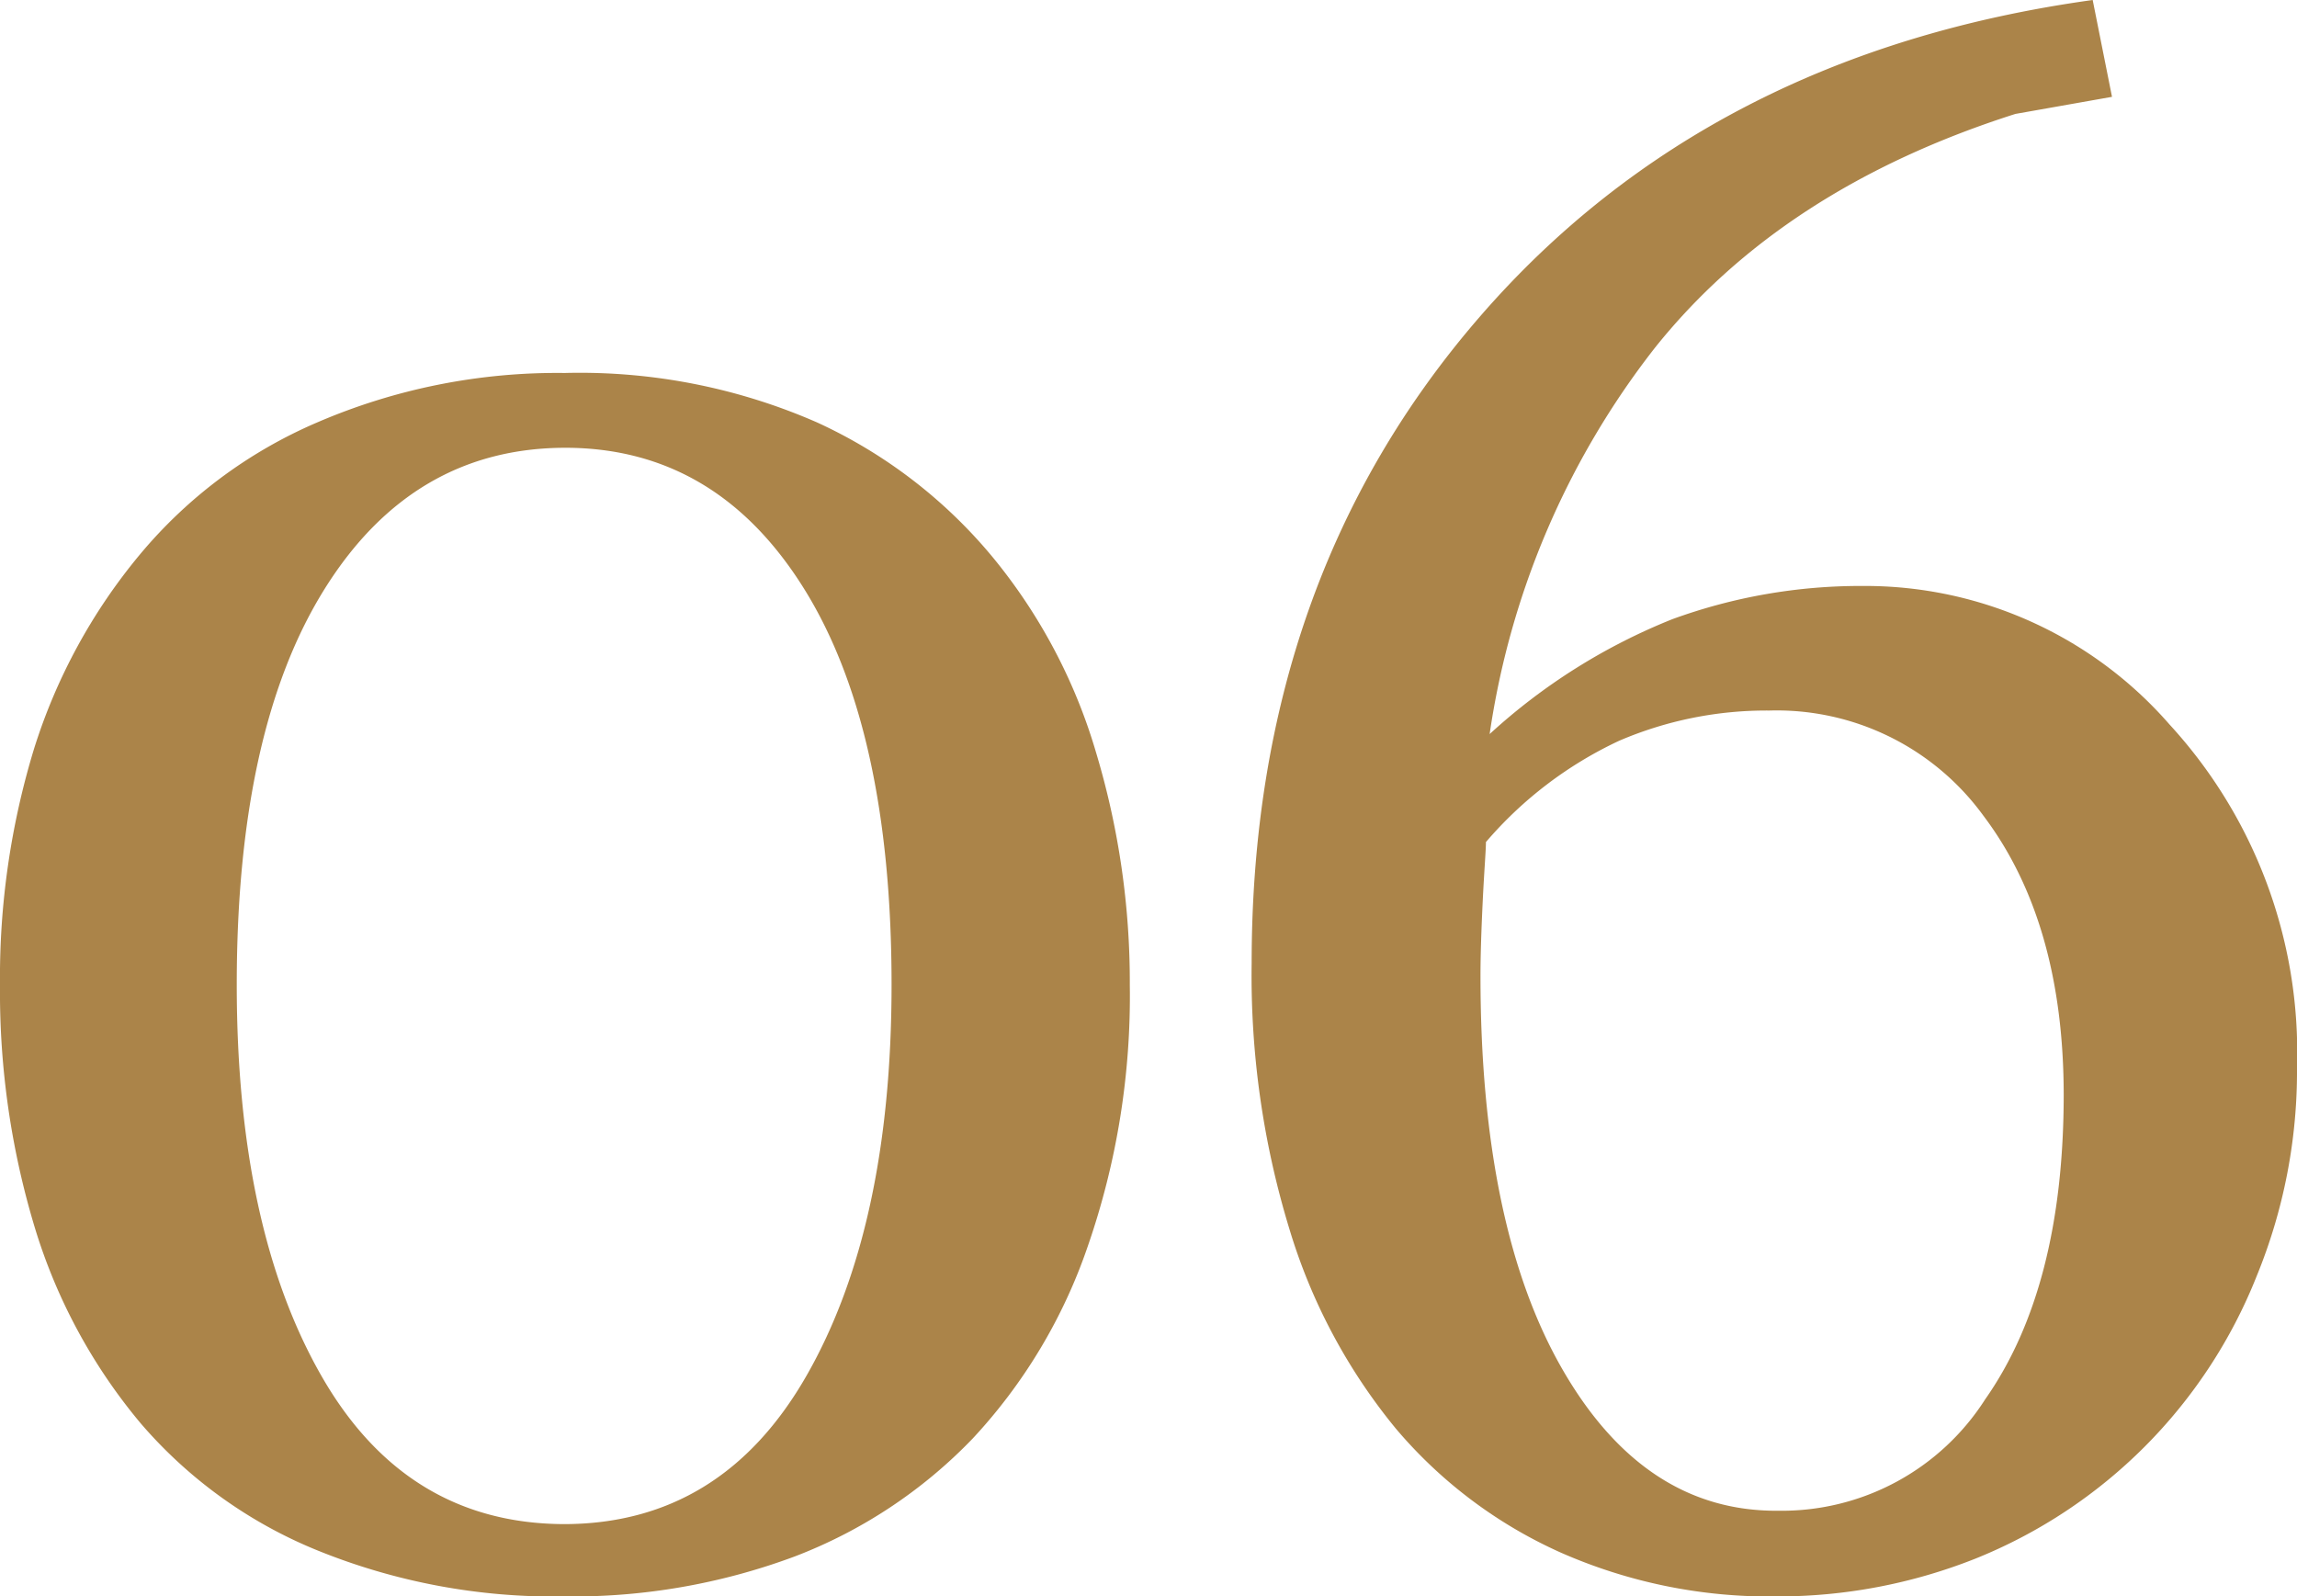 <?xml version="1.0" encoding="UTF-8"?> <svg xmlns="http://www.w3.org/2000/svg" viewBox="0 0 92.75 64.46"> <g id="Слой_2" data-name="Слой 2"> <g id="Слой_1-2" data-name="Слой 1"> <path d="M40.11,22.53a22.26,22.26,0,0,1,4.14,7.83,32.19,32.19,0,0,1,1.37,9.4,30.84,30.84,0,0,1-1.7,10.57,21.64,21.64,0,0,1-4.64,7.75,19.73,19.73,0,0,1-7.2,4.77,25.69,25.69,0,0,1-9.29,1.61,25.39,25.39,0,0,1-10-1.87,18.66,18.66,0,0,1-7.11-5.12,22.46,22.46,0,0,1-4.28-7.92A32.86,32.86,0,0,1,0,39.76a31.63,31.63,0,0,1,1.37-9.51A23,23,0,0,1,5.64,22.4a19.12,19.12,0,0,1,7.16-5.34,24.49,24.49,0,0,1,10-2,23.88,23.88,0,0,1,10.2,2A20.05,20.05,0,0,1,40.11,22.53ZM36,39.76q0-10.33-3.54-16t-9.62-5.68q-6.16,0-9.72,5.68t-3.56,16q0,9.81,3.41,15.78t9.79,6q6.38,0,9.81-6T36,39.76Z" style="fill:#ab8449"></path> <path d="M92.75,43.08a21.82,21.82,0,0,1-1.63,8.45A20.41,20.41,0,0,1,79.75,62.94a21.64,21.64,0,0,1-8,1.52A20.88,20.88,0,0,1,63,62.68a18.73,18.73,0,0,1-6.64-5,23.21,23.21,0,0,1-4.3-8.07,35,35,0,0,1-1.52-10.72q0-15.48,9.22-26.11T84.5,0l.78,3.91-3.9.69q-9.42,3-14.57,9.46a33.06,33.06,0,0,0-6.66,15.58A24.2,24.2,0,0,1,67.53,25a22.16,22.16,0,0,1,7.68-1.34A16.3,16.3,0,0,1,87.6,29.25,19.57,19.57,0,0,1,92.75,43.08Zm-9.42,1.15q0-7-3.24-11.29a10.32,10.32,0,0,0-8.65-4.25,15.08,15.08,0,0,0-6.06,1.22A16,16,0,0,0,60,34c0,.34-.07,1.15-.13,2.4s-.09,2.25-.09,3q0,10.16,3.32,15.91T71.83,61a9.74,9.74,0,0,0,8.33-4.5Q83.32,52,83.33,44.23Z" style="fill:#ab8449"></path> </g> </g> </svg> 